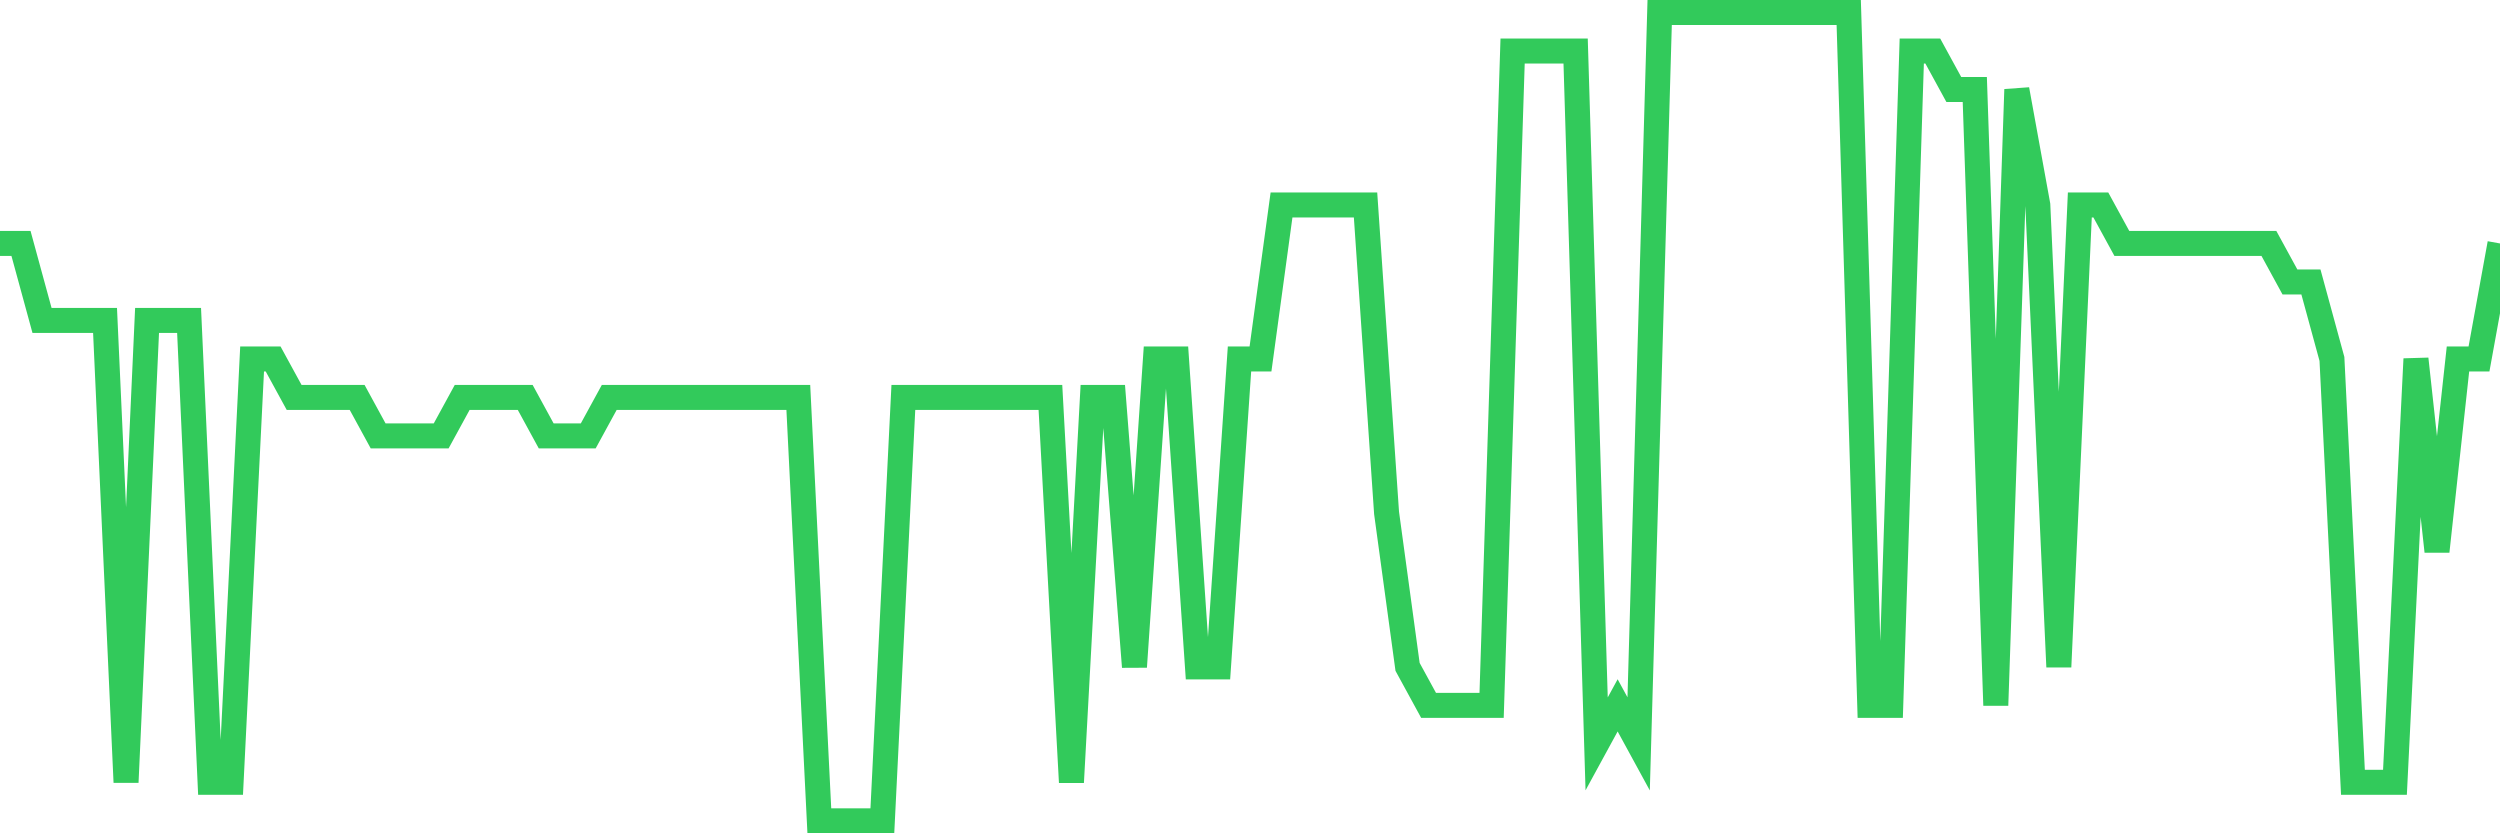 <svg
  xmlns="http://www.w3.org/2000/svg"
  xmlns:xlink="http://www.w3.org/1999/xlink"
  width="120"
  height="40"
  viewBox="0 0 120 40"
  preserveAspectRatio="none"
>
  <polyline
    points="0,11.686 1.008,11.686 2.017,15.381 3.025,15.381 4.034,15.381 5.042,15.381 6.05,37.552 7.059,15.381 8.067,15.381 9.076,15.381 10.084,37.552 11.092,37.552 12.101,17.229 13.109,17.229 14.118,19.076 15.126,19.076 16.134,19.076 17.143,19.076 18.151,20.924 19.16,20.924 20.168,20.924 21.176,20.924 22.185,19.076 23.193,19.076 24.202,19.076 25.21,19.076 26.218,20.924 27.227,20.924 28.235,20.924 29.244,19.076 30.252,19.076 31.261,19.076 32.269,19.076 33.277,19.076 34.286,19.076 35.294,19.076 36.303,19.076 37.311,19.076 38.319,19.076 39.328,39.4 40.336,39.4 41.345,39.4 42.353,39.4 43.361,19.076 44.37,19.076 45.378,19.076 46.387,19.076 47.395,19.076 48.403,19.076 49.412,19.076 50.42,19.076 51.429,37.552 52.437,19.076 53.445,19.076 54.454,32.01 55.462,17.229 56.471,17.229 57.479,32.01 58.487,32.01 59.496,17.229 60.504,17.229 61.513,9.838 62.521,9.838 63.529,9.838 64.538,9.838 65.546,9.838 66.555,24.619 67.563,32.01 68.571,33.857 69.58,33.857 70.588,33.857 71.597,33.857 72.605,2.448 73.613,2.448 74.622,2.448 75.63,2.448 76.639,35.705 77.647,33.857 78.655,35.705 79.664,0.6 80.672,0.6 81.681,0.6 82.689,0.6 83.697,0.6 84.706,0.6 85.714,0.6 86.723,0.6 87.731,0.6 88.739,0.6 89.748,33.857 90.756,33.857 91.765,2.448 92.773,2.448 93.782,4.295 94.79,4.295 95.798,33.857 96.807,4.295 97.815,9.838 98.824,32.01 99.832,9.838 100.84,9.838 101.849,11.686 102.857,11.686 103.866,11.686 104.874,11.686 105.882,11.686 106.891,11.686 107.899,11.686 108.908,11.686 109.916,13.533 110.924,13.533 111.933,17.229 112.941,37.552 113.95,37.552 114.958,37.552 115.966,17.229 116.975,26.467 117.983,17.229 118.992,17.229 120,11.686"
    fill="none"
    stroke="#32ca5b"
    stroke-width="1.2"
  >
  </polyline>
</svg>